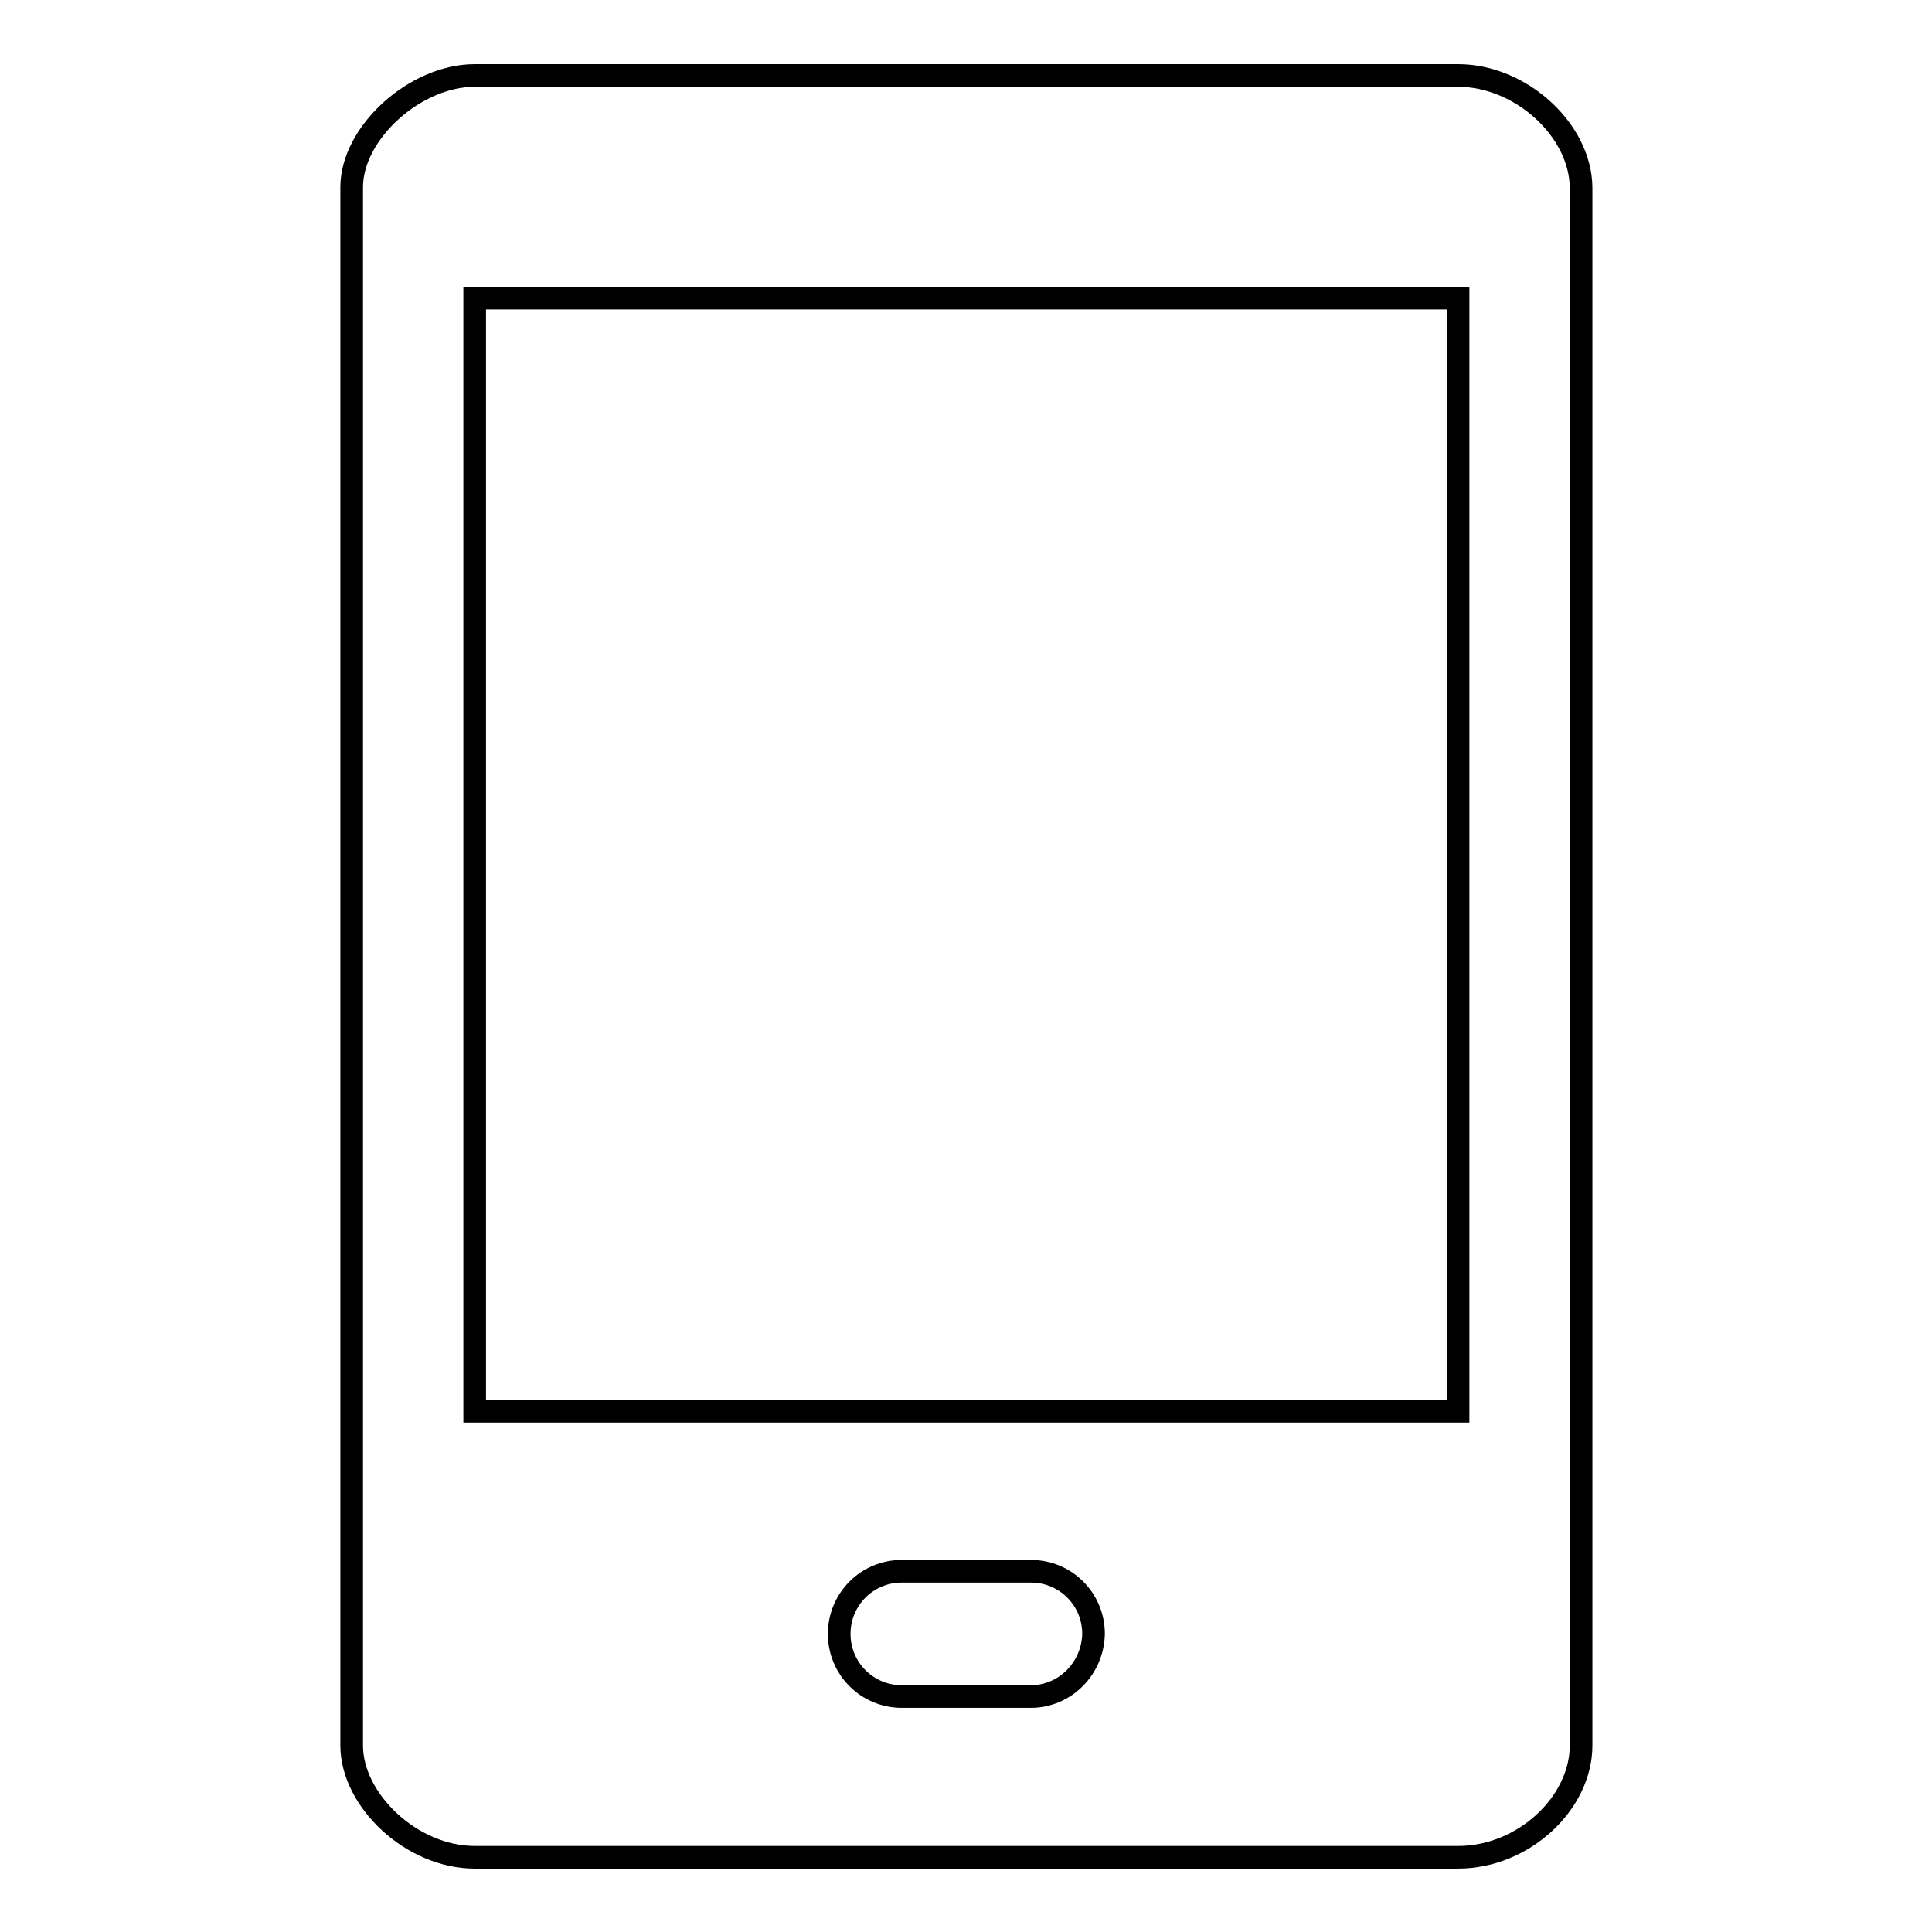 <?xml version="1.0" encoding="utf-8"?>
<!-- Svg Vector Icons : http://www.onlinewebfonts.com/icon -->
<!DOCTYPE svg PUBLIC "-//W3C//DTD SVG 1.1//EN" "http://www.w3.org/Graphics/SVG/1.1/DTD/svg11.dtd">
<svg version="1.1" xmlns="http://www.w3.org/2000/svg" xmlns:xlink="http://www.w3.org/1999/xlink" x="0px" y="0px" viewBox="0 0 256 256" enable-background="new 0 0 256 256" xml:space="preserve">
<g><g><path stroke-width="3" fill-opacity="0" stroke="#000000"  d="M193.2,10H62.9c-7.9,0-16.3,7.6-16.3,14.8v206.5c0,7.2,7.9,14.8,16.3,14.8h130.3c8.7,0,16.3-7.2,16.3-14.8V24.8C209.4,17.2,201.5,10,193.2,10z M136.6,224.8h-17.1c-4.6,0-8.3-3.7-8.3-8.3c0-4.6,3.7-8.3,8.3-8.3h17.1c4.6,0,8.3,3.7,8.3,8.3C144.8,221.1,141.1,224.8,136.6,224.8z M193.2,187H62.9V39.5h130.3L193.2,187L193.2,187z"/></g></g>
</svg>